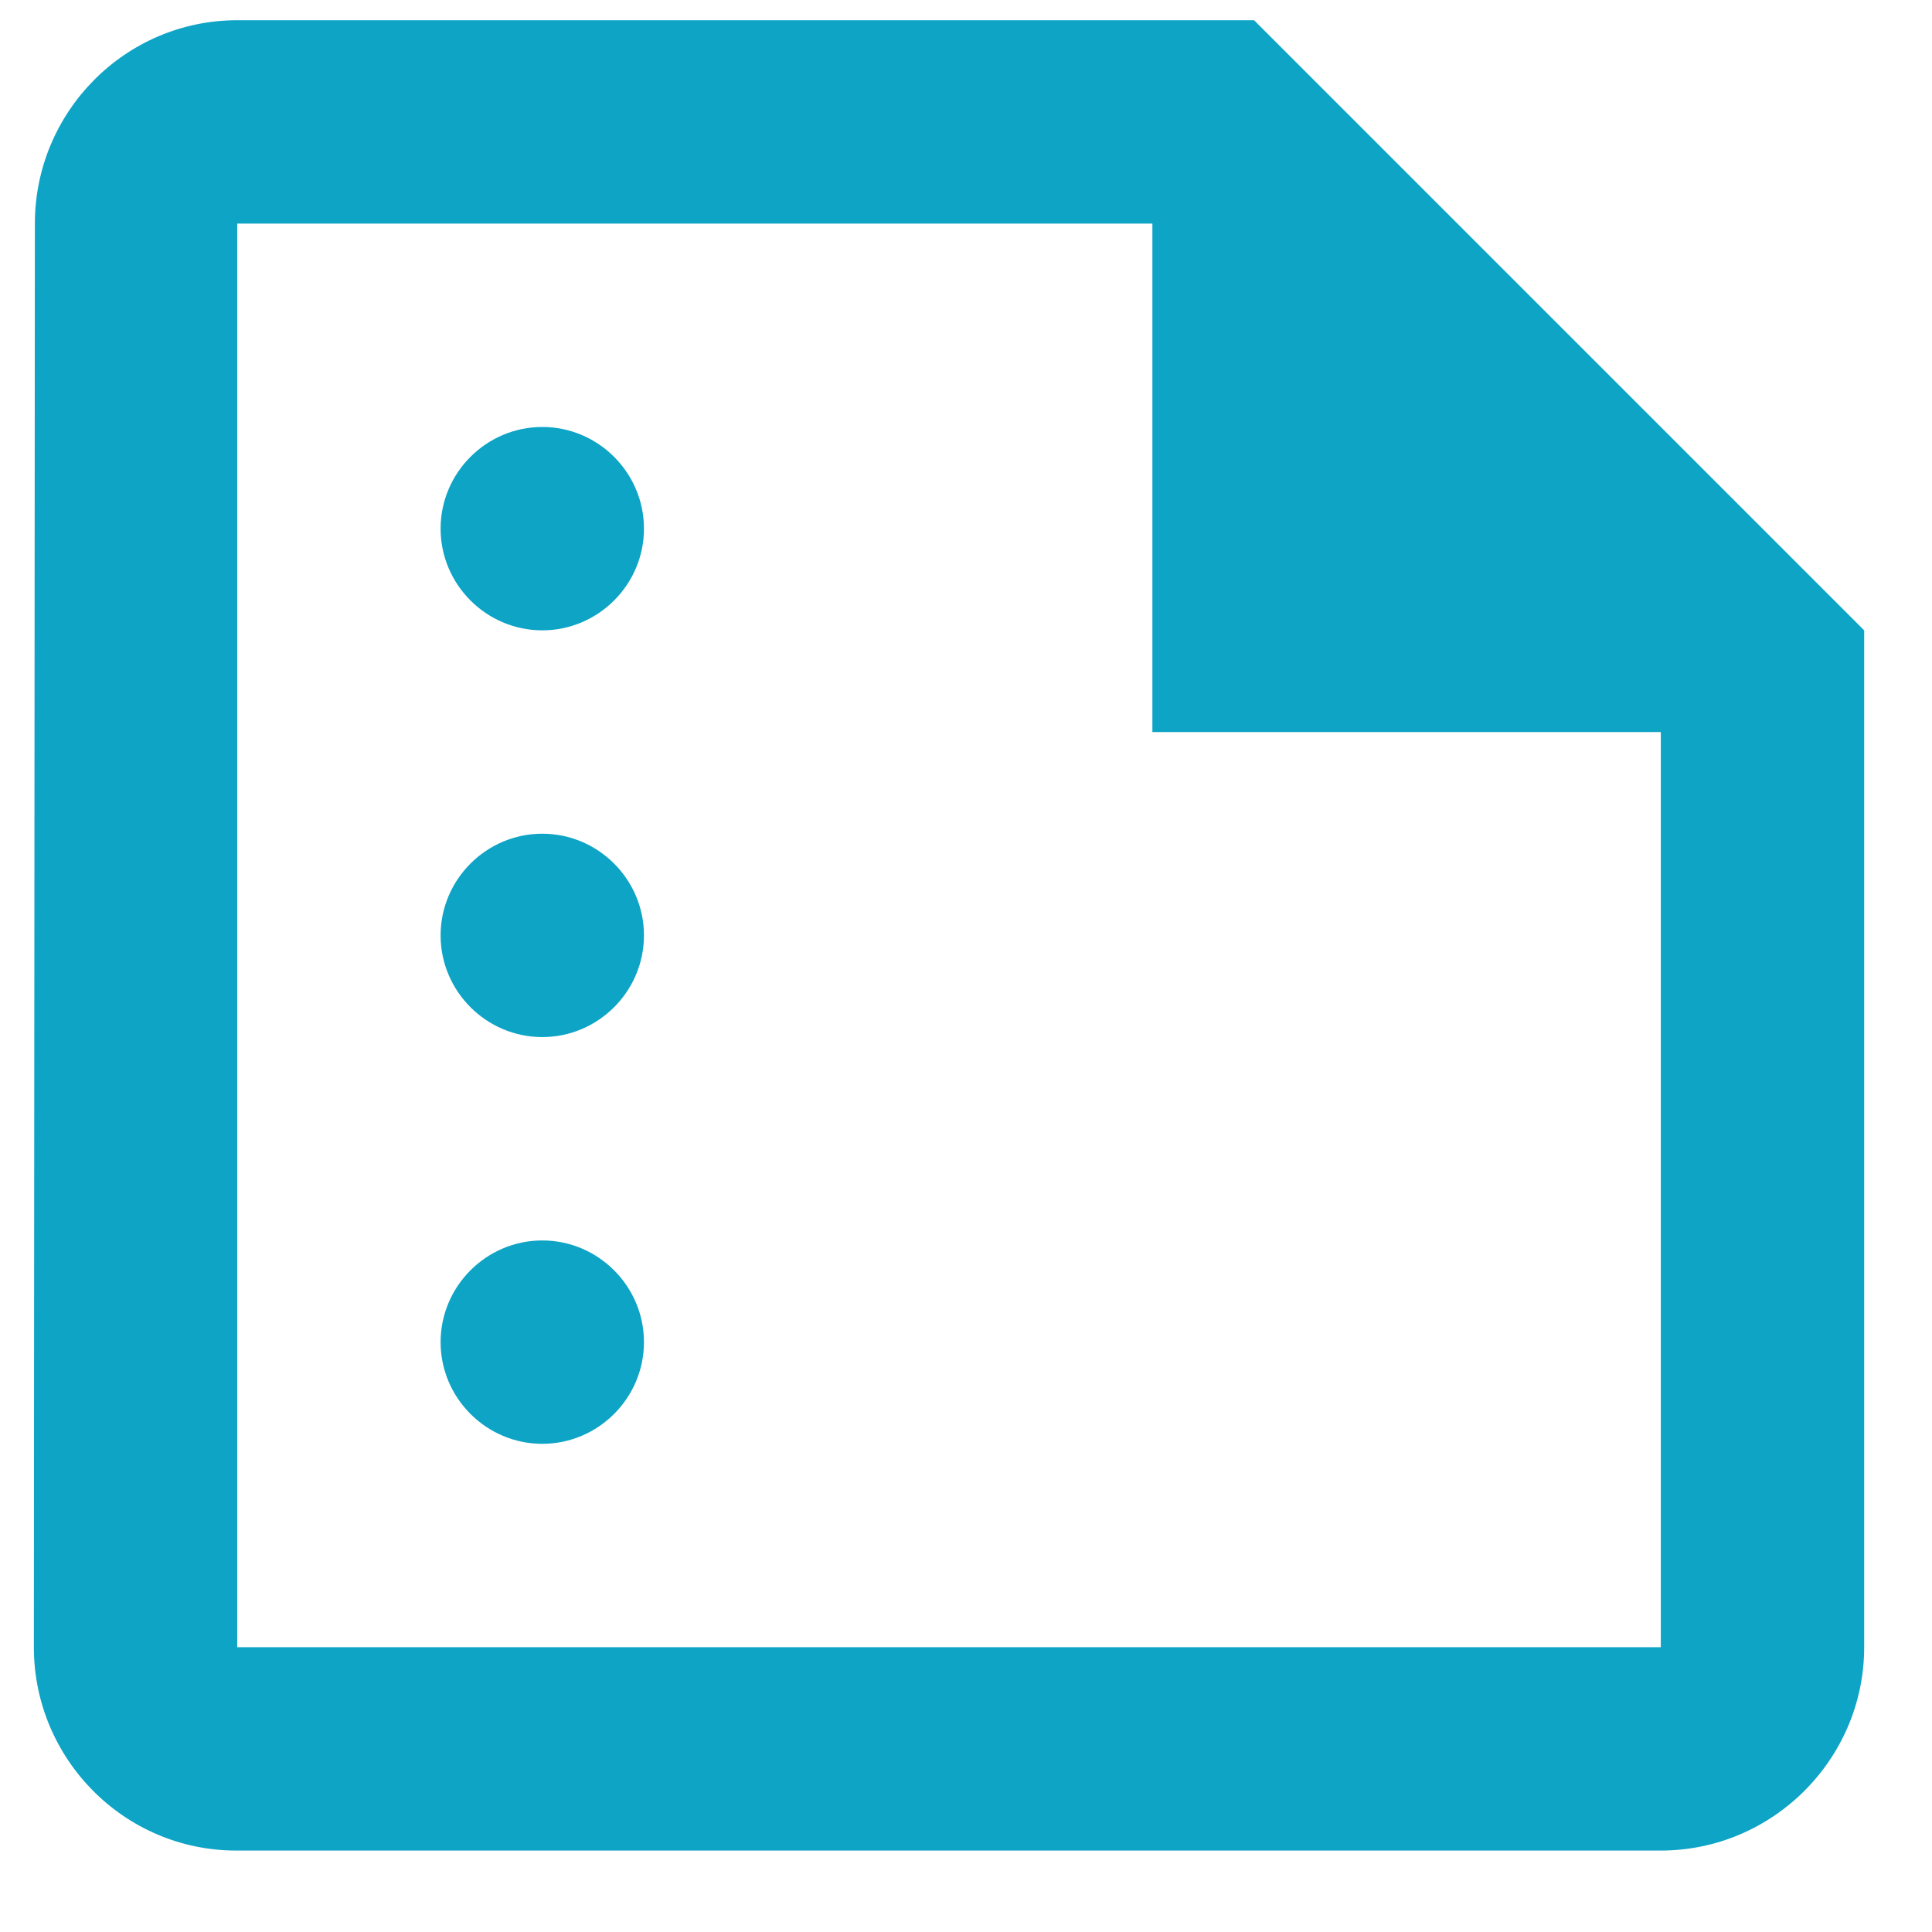 <svg width="19" height="19" viewBox="0 0 19 19" fill="none" xmlns="http://www.w3.org/2000/svg">
<path d="M12.333 0.199H2.333C1.233 0.199 0.343 1.099 0.343 2.199L0.333 16.199C0.333 17.299 1.223 18.199 2.323 18.199H16.333C17.433 18.199 18.333 17.299 18.333 16.199V6.199L12.333 0.199ZM2.333 16.199V2.199H11.333V7.199H16.333V16.199H2.333ZM6.333 5.199C6.333 5.749 5.883 6.199 5.333 6.199C4.783 6.199 4.333 5.749 4.333 5.199C4.333 4.649 4.783 4.199 5.333 4.199C5.883 4.199 6.333 4.649 6.333 5.199ZM6.333 9.199C6.333 9.749 5.883 10.199 5.333 10.199C4.783 10.199 4.333 9.749 4.333 9.199C4.333 8.649 4.783 8.199 5.333 8.199C5.883 8.199 6.333 8.649 6.333 9.199ZM6.333 13.199C6.333 13.749 5.883 14.199 5.333 14.199C4.783 14.199 4.333 13.749 4.333 13.199C4.333 12.649 4.783 12.199 5.333 12.199C5.883 12.199 6.333 12.649 6.333 13.199Z" fill="#0DA4C6"/>
</svg>
